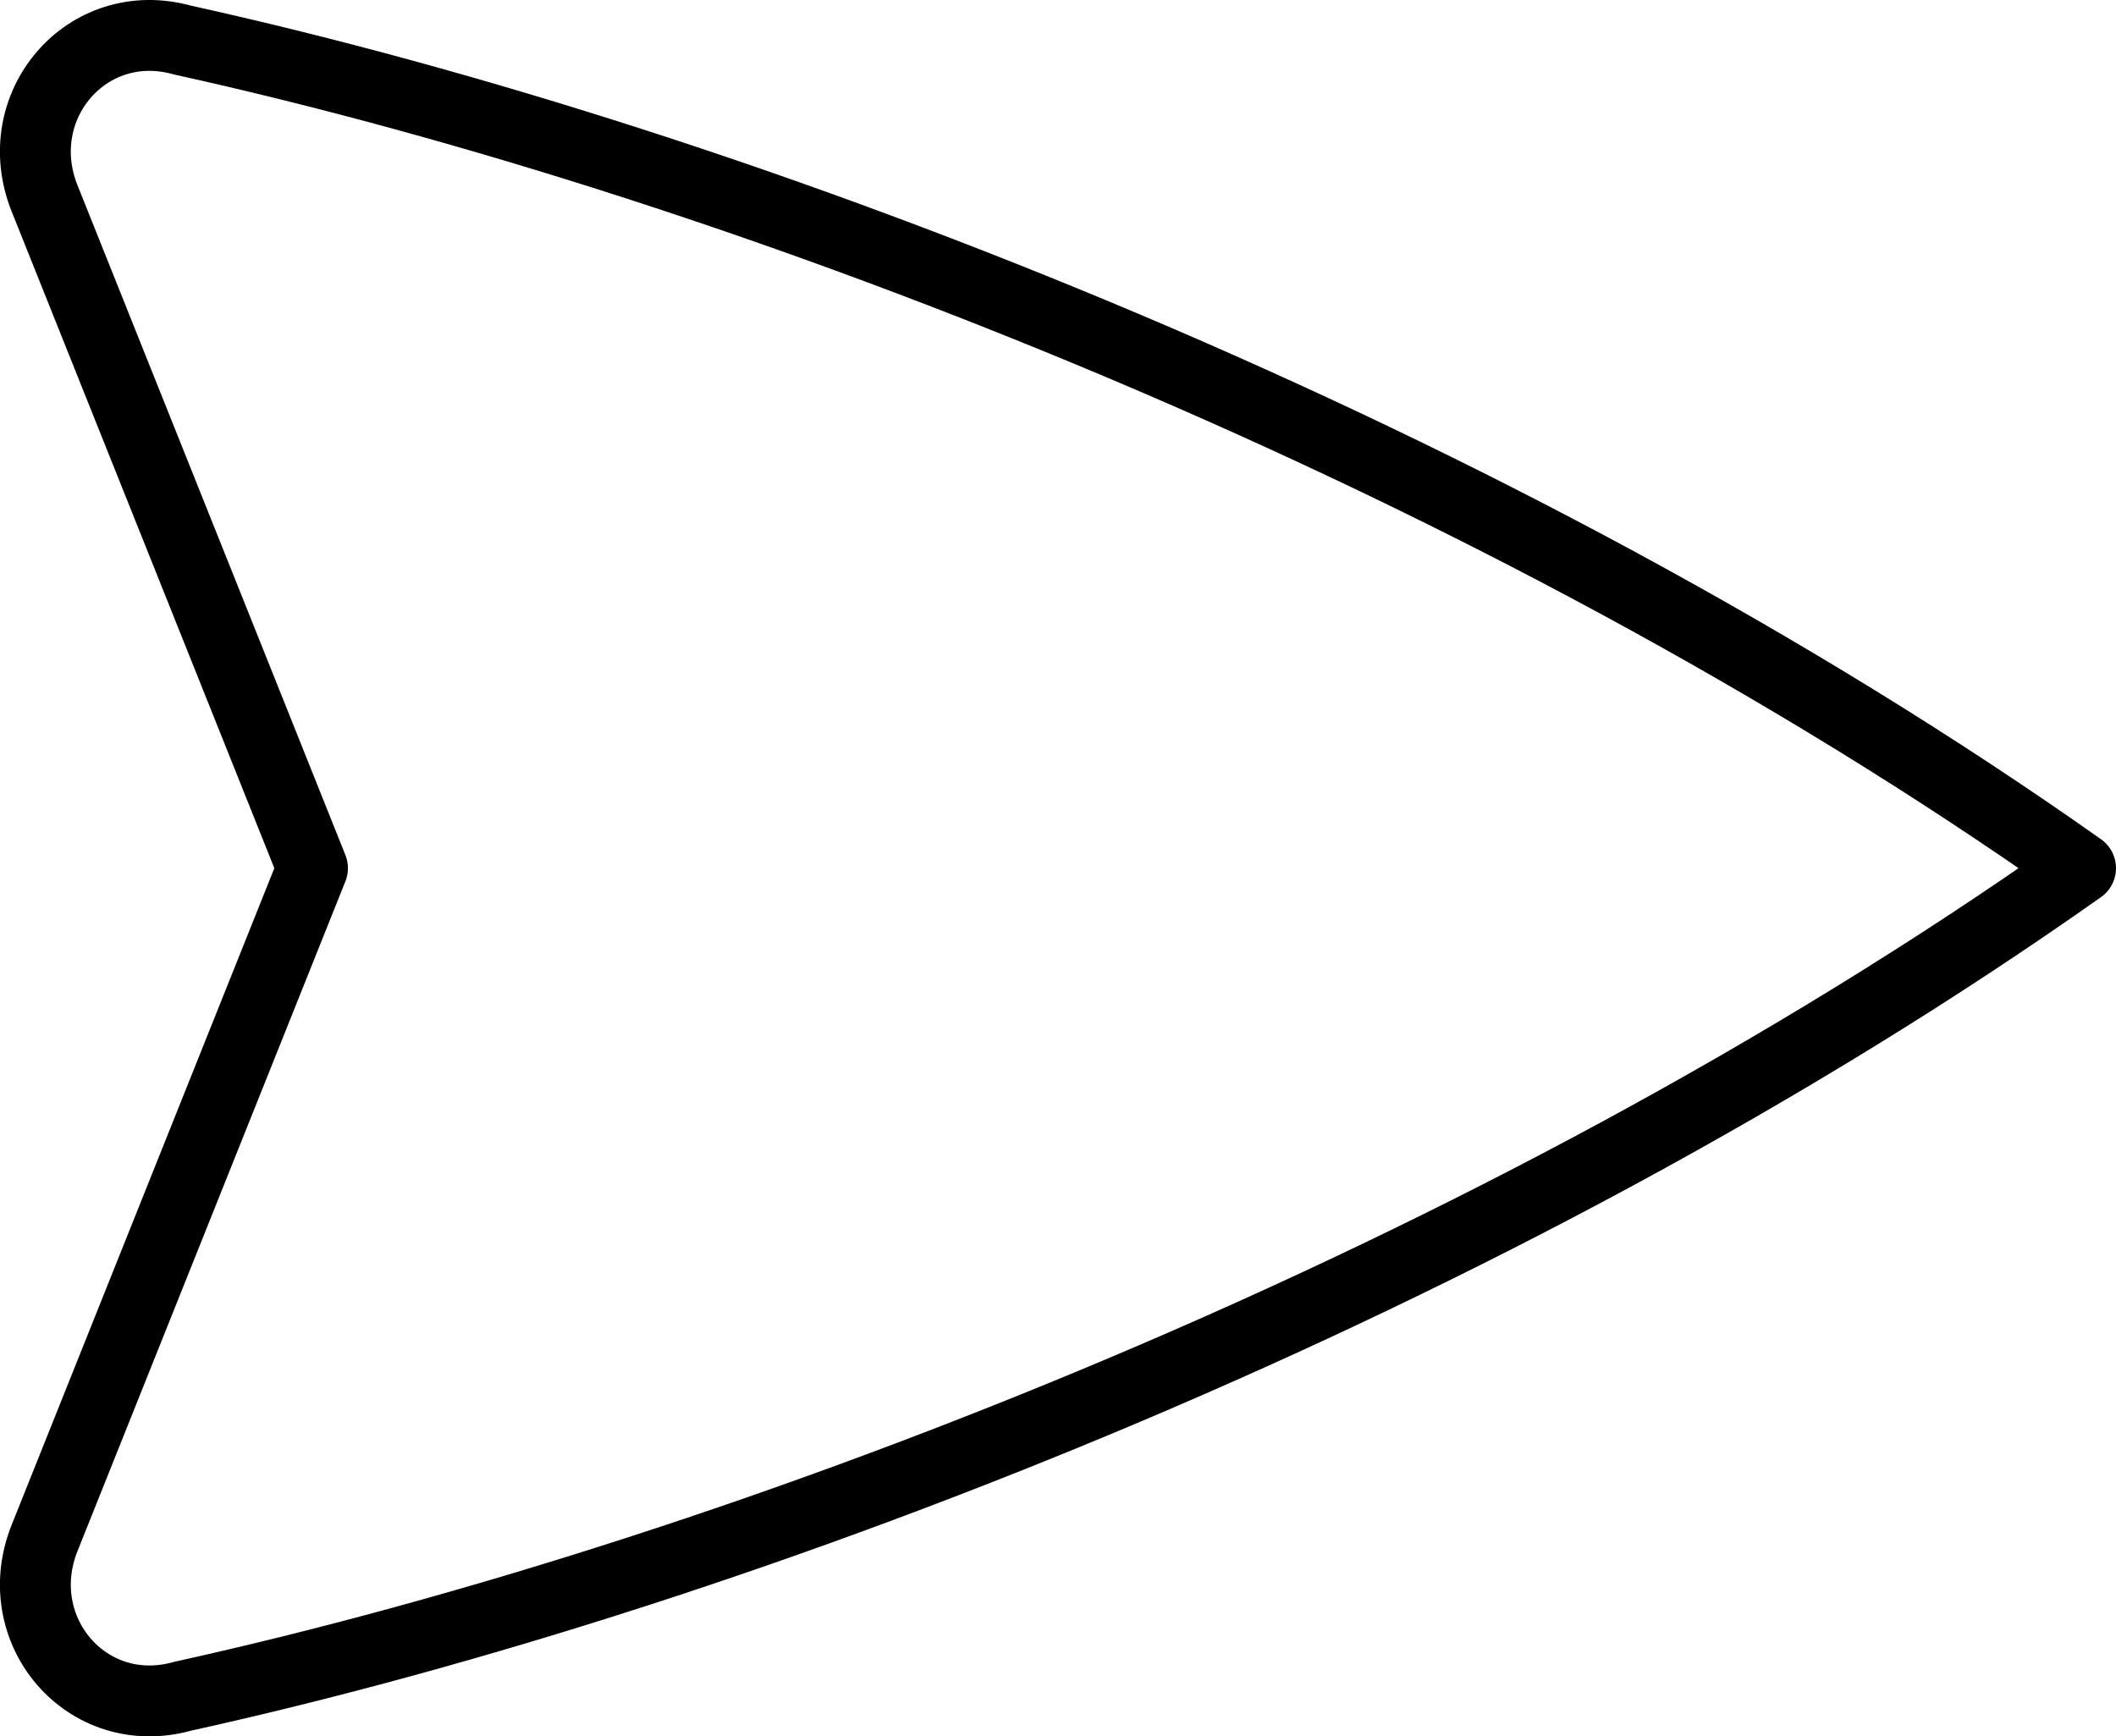 <?xml version="1.0" encoding="UTF-8"?> <svg xmlns="http://www.w3.org/2000/svg" xmlns:xlink="http://www.w3.org/1999/xlink" xmlns:xodm="http://www.corel.com/coreldraw/odm/2003" xml:space="preserve" width="149.269mm" height="122.485mm" version="1.1" style="shape-rendering:geometricPrecision; text-rendering:geometricPrecision; image-rendering:optimizeQuality; fill-rule:evenodd; clip-rule:evenodd" viewBox="0 0 1059.6 869.48"> <defs> <style type="text/css"> .str0 {stroke:black;stroke-width:35.49;stroke-linecap:round;stroke-linejoin:round;stroke-miterlimit:22.926} .fil0 {fill:none} </style> </defs> <g id="Слой_x0020_1">  <path class="fil0 str0" d="M156.48 434.74l-134.15 335.38c-18.46,46.16 21.19,92.65 69.08,79.29 283.71,-62.6 659.45,-209.16 950.45,-414.67 -291,-205.52 -666.75,-352.08 -950.45,-414.67 -47.89,-13.36 -87.55,33.13 -69.08,79.29l134.15 335.38z"></path> </g> </svg> 
